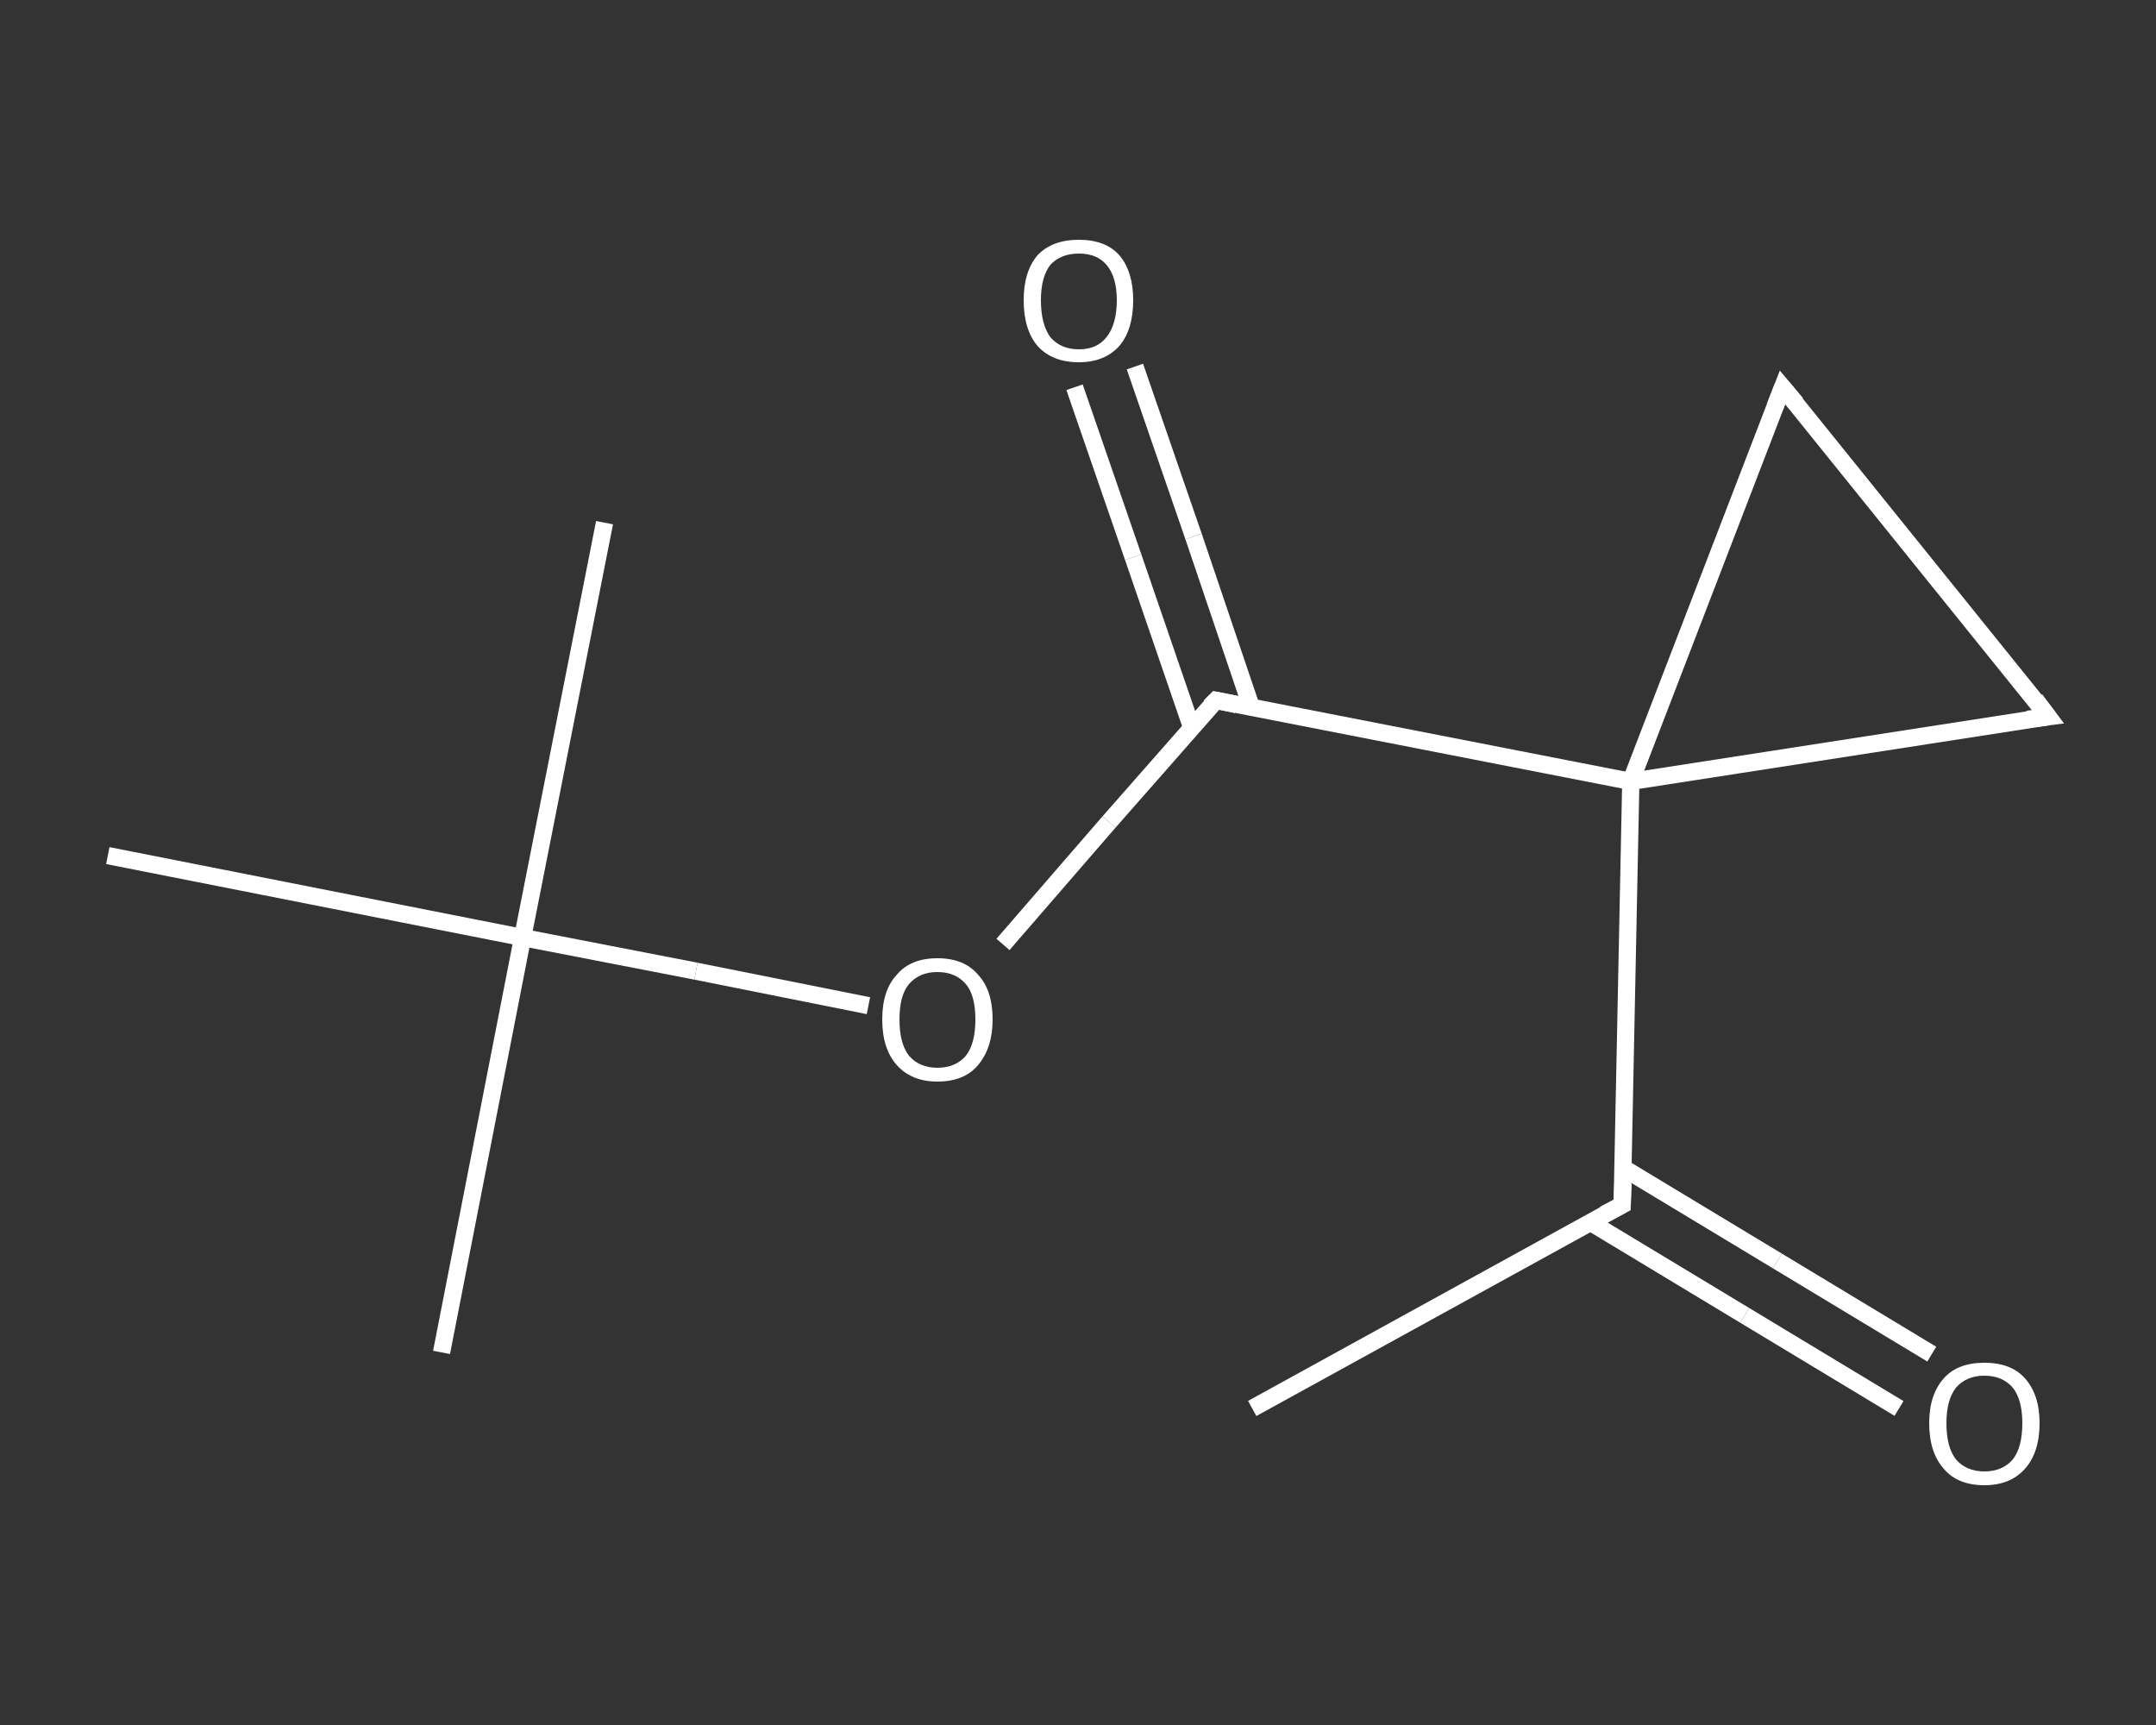 <?xml version='1.0' encoding='iso-8859-1'?>
<svg version='1.1' baseProfile='full'
              xmlns='http://www.w3.org/2000/svg'
                      xmlns:rdkit='http://www.rdkit.org/xml'
                      xmlns:xlink='http://www.w3.org/1999/xlink'
                  xml:space='preserve'
width='250px' height='200px' viewBox='0 0 250 200'>
<rect x="0" y="0" width="250" height="200" fill="#333333" stroke="none"/>
<!-- END OF HEADER -->
<rect style='opacity:1.0;fill:transparent;stroke:none' width='250.0' height='200.0' x='0.0' y='0.0'> </rect>
<path class='bond-0 atom-0 atom-1' d='M 145.2,163.3 L 188.1,139.7' style='fill:none;fill-rule:evenodd;stroke:#FFFFFF;stroke-width:2.0px;stroke-linecap:butt;stroke-linejoin:miter;stroke-opacity:1' />
<path class='bond-1 atom-1 atom-2' d='M 184.4,141.7 L 202.3,152.5' style='fill:none;fill-rule:evenodd;stroke:#FFFFFF;stroke-width:2.0px;stroke-linecap:butt;stroke-linejoin:miter;stroke-opacity:1' />
<path class='bond-1 atom-1 atom-2' d='M 202.3,152.5 L 220.2,163.3' style='fill:none;fill-rule:evenodd;stroke:#FFFFFF;stroke-width:2.0px;stroke-linecap:butt;stroke-linejoin:miter;stroke-opacity:1' />
<path class='bond-1 atom-1 atom-2' d='M 188.2,135.4 L 206.1,146.2' style='fill:none;fill-rule:evenodd;stroke:#FFFFFF;stroke-width:2.0px;stroke-linecap:butt;stroke-linejoin:miter;stroke-opacity:1' />
<path class='bond-1 atom-1 atom-2' d='M 206.1,146.2 L 224.0,157.0' style='fill:none;fill-rule:evenodd;stroke:#FFFFFF;stroke-width:2.0px;stroke-linecap:butt;stroke-linejoin:miter;stroke-opacity:1' />
<path class='bond-2 atom-1 atom-3' d='M 188.1,139.7 L 189.1,90.6' style='fill:none;fill-rule:evenodd;stroke:#FFFFFF;stroke-width:2.0px;stroke-linecap:butt;stroke-linejoin:miter;stroke-opacity:1' />
<path class='bond-3 atom-3 atom-4' d='M 189.1,90.6 L 141.0,81.2' style='fill:none;fill-rule:evenodd;stroke:#FFFFFF;stroke-width:2.0px;stroke-linecap:butt;stroke-linejoin:miter;stroke-opacity:1' />
<path class='bond-4 atom-4 atom-5' d='M 145.1,82.0 L 138.4,62.2' style='fill:none;fill-rule:evenodd;stroke:#FFFFFF;stroke-width:2.0px;stroke-linecap:butt;stroke-linejoin:miter;stroke-opacity:1' />
<path class='bond-4 atom-4 atom-5' d='M 138.4,62.2 L 131.6,42.5' style='fill:none;fill-rule:evenodd;stroke:#FFFFFF;stroke-width:2.0px;stroke-linecap:butt;stroke-linejoin:miter;stroke-opacity:1' />
<path class='bond-4 atom-4 atom-5' d='M 138.2,84.4 L 131.4,64.6' style='fill:none;fill-rule:evenodd;stroke:#FFFFFF;stroke-width:2.0px;stroke-linecap:butt;stroke-linejoin:miter;stroke-opacity:1' />
<path class='bond-4 atom-4 atom-5' d='M 131.4,64.6 L 124.6,44.9' style='fill:none;fill-rule:evenodd;stroke:#FFFFFF;stroke-width:2.0px;stroke-linecap:butt;stroke-linejoin:miter;stroke-opacity:1' />
<path class='bond-5 atom-4 atom-6' d='M 141.0,81.2 L 128.6,95.3' style='fill:none;fill-rule:evenodd;stroke:#FFFFFF;stroke-width:2.0px;stroke-linecap:butt;stroke-linejoin:miter;stroke-opacity:1' />
<path class='bond-5 atom-4 atom-6' d='M 128.6,95.3 L 116.3,109.5' style='fill:none;fill-rule:evenodd;stroke:#FFFFFF;stroke-width:2.0px;stroke-linecap:butt;stroke-linejoin:miter;stroke-opacity:1' />
<path class='bond-6 atom-6 atom-7' d='M 100.7,116.6 L 80.7,112.6' style='fill:none;fill-rule:evenodd;stroke:#FFFFFF;stroke-width:2.0px;stroke-linecap:butt;stroke-linejoin:miter;stroke-opacity:1' />
<path class='bond-6 atom-6 atom-7' d='M 80.7,112.6 L 60.6,108.7' style='fill:none;fill-rule:evenodd;stroke:#FFFFFF;stroke-width:2.0px;stroke-linecap:butt;stroke-linejoin:miter;stroke-opacity:1' />
<path class='bond-7 atom-7 atom-8' d='M 60.6,108.7 L 51.2,156.8' style='fill:none;fill-rule:evenodd;stroke:#FFFFFF;stroke-width:2.0px;stroke-linecap:butt;stroke-linejoin:miter;stroke-opacity:1' />
<path class='bond-8 atom-7 atom-9' d='M 60.6,108.7 L 70.1,60.6' style='fill:none;fill-rule:evenodd;stroke:#FFFFFF;stroke-width:2.0px;stroke-linecap:butt;stroke-linejoin:miter;stroke-opacity:1' />
<path class='bond-9 atom-7 atom-10' d='M 60.6,108.7 L 12.5,99.2' style='fill:none;fill-rule:evenodd;stroke:#FFFFFF;stroke-width:2.0px;stroke-linecap:butt;stroke-linejoin:miter;stroke-opacity:1' />
<path class='bond-10 atom-3 atom-11' d='M 189.1,90.6 L 237.5,83.1' style='fill:none;fill-rule:evenodd;stroke:#FFFFFF;stroke-width:2.0px;stroke-linecap:butt;stroke-linejoin:miter;stroke-opacity:1' />
<path class='bond-11 atom-11 atom-12' d='M 237.5,83.1 L 206.7,44.9' style='fill:none;fill-rule:evenodd;stroke:#FFFFFF;stroke-width:2.0px;stroke-linecap:butt;stroke-linejoin:miter;stroke-opacity:1' />
<path class='bond-12 atom-12 atom-3' d='M 206.7,44.9 L 189.1,90.6' style='fill:none;fill-rule:evenodd;stroke:#FFFFFF;stroke-width:2.0px;stroke-linecap:butt;stroke-linejoin:miter;stroke-opacity:1' />
<path d='M 186.0,140.8 L 188.1,139.7 L 188.2,137.2' style='fill:none;stroke:#FFFFFF;stroke-width:2.0px;stroke-linecap:butt;stroke-linejoin:miter;stroke-opacity:1;' />
<path d='M 143.4,81.7 L 141.0,81.2 L 140.3,81.9' style='fill:none;stroke:#FFFFFF;stroke-width:2.0px;stroke-linecap:butt;stroke-linejoin:miter;stroke-opacity:1;' />
<path d='M 235.1,83.4 L 237.5,83.1 L 236.0,81.1' style='fill:none;stroke:#FFFFFF;stroke-width:2.0px;stroke-linecap:butt;stroke-linejoin:miter;stroke-opacity:1;' />
<path d='M 208.3,46.8 L 206.7,44.9 L 205.8,47.2' style='fill:none;stroke:#FFFFFF;stroke-width:2.0px;stroke-linecap:butt;stroke-linejoin:miter;stroke-opacity:1;' />
<path class='atom-2' d='M 223.7 165.0
Q 223.7 161.7, 225.4 159.8
Q 227.0 158.0, 230.1 158.0
Q 233.2 158.0, 234.8 159.8
Q 236.5 161.7, 236.5 165.0
Q 236.5 168.4, 234.8 170.3
Q 233.1 172.2, 230.1 172.2
Q 227.0 172.2, 225.4 170.3
Q 223.7 168.4, 223.7 165.0
M 230.1 170.6
Q 232.2 170.6, 233.4 169.2
Q 234.5 167.8, 234.5 165.0
Q 234.5 162.3, 233.4 160.9
Q 232.2 159.5, 230.1 159.5
Q 228.0 159.5, 226.8 160.9
Q 225.7 162.3, 225.7 165.0
Q 225.7 167.8, 226.8 169.2
Q 228.0 170.6, 230.1 170.6
' fill='#FFFFFF'/>
<path class='atom-5' d='M 118.7 34.8
Q 118.7 31.5, 120.3 29.6
Q 122.0 27.8, 125.1 27.8
Q 128.2 27.8, 129.8 29.6
Q 131.4 31.5, 131.4 34.8
Q 131.4 38.2, 129.8 40.1
Q 128.1 42.0, 125.1 42.0
Q 122.0 42.0, 120.3 40.1
Q 118.7 38.2, 118.7 34.8
M 125.1 40.5
Q 127.2 40.5, 128.3 39.1
Q 129.5 37.6, 129.5 34.8
Q 129.5 32.1, 128.3 30.7
Q 127.2 29.4, 125.1 29.4
Q 123.0 29.4, 121.8 30.7
Q 120.7 32.1, 120.7 34.8
Q 120.7 37.6, 121.8 39.1
Q 123.0 40.5, 125.1 40.5
' fill='#FFFFFF'/>
<path class='atom-6' d='M 102.3 118.2
Q 102.3 114.8, 104.0 113.0
Q 105.6 111.1, 108.7 111.1
Q 111.8 111.1, 113.4 113.0
Q 115.1 114.8, 115.1 118.2
Q 115.1 121.5, 113.4 123.5
Q 111.8 125.4, 108.7 125.4
Q 105.7 125.4, 104.0 123.5
Q 102.3 121.6, 102.3 118.2
M 108.7 123.8
Q 110.8 123.8, 112.0 122.4
Q 113.1 121.0, 113.1 118.2
Q 113.1 115.4, 112.0 114.1
Q 110.8 112.7, 108.7 112.7
Q 106.6 112.7, 105.4 114.1
Q 104.3 115.4, 104.3 118.2
Q 104.3 121.0, 105.4 122.4
Q 106.6 123.8, 108.7 123.8
' fill='#FFFFFF'/>
</svg>
